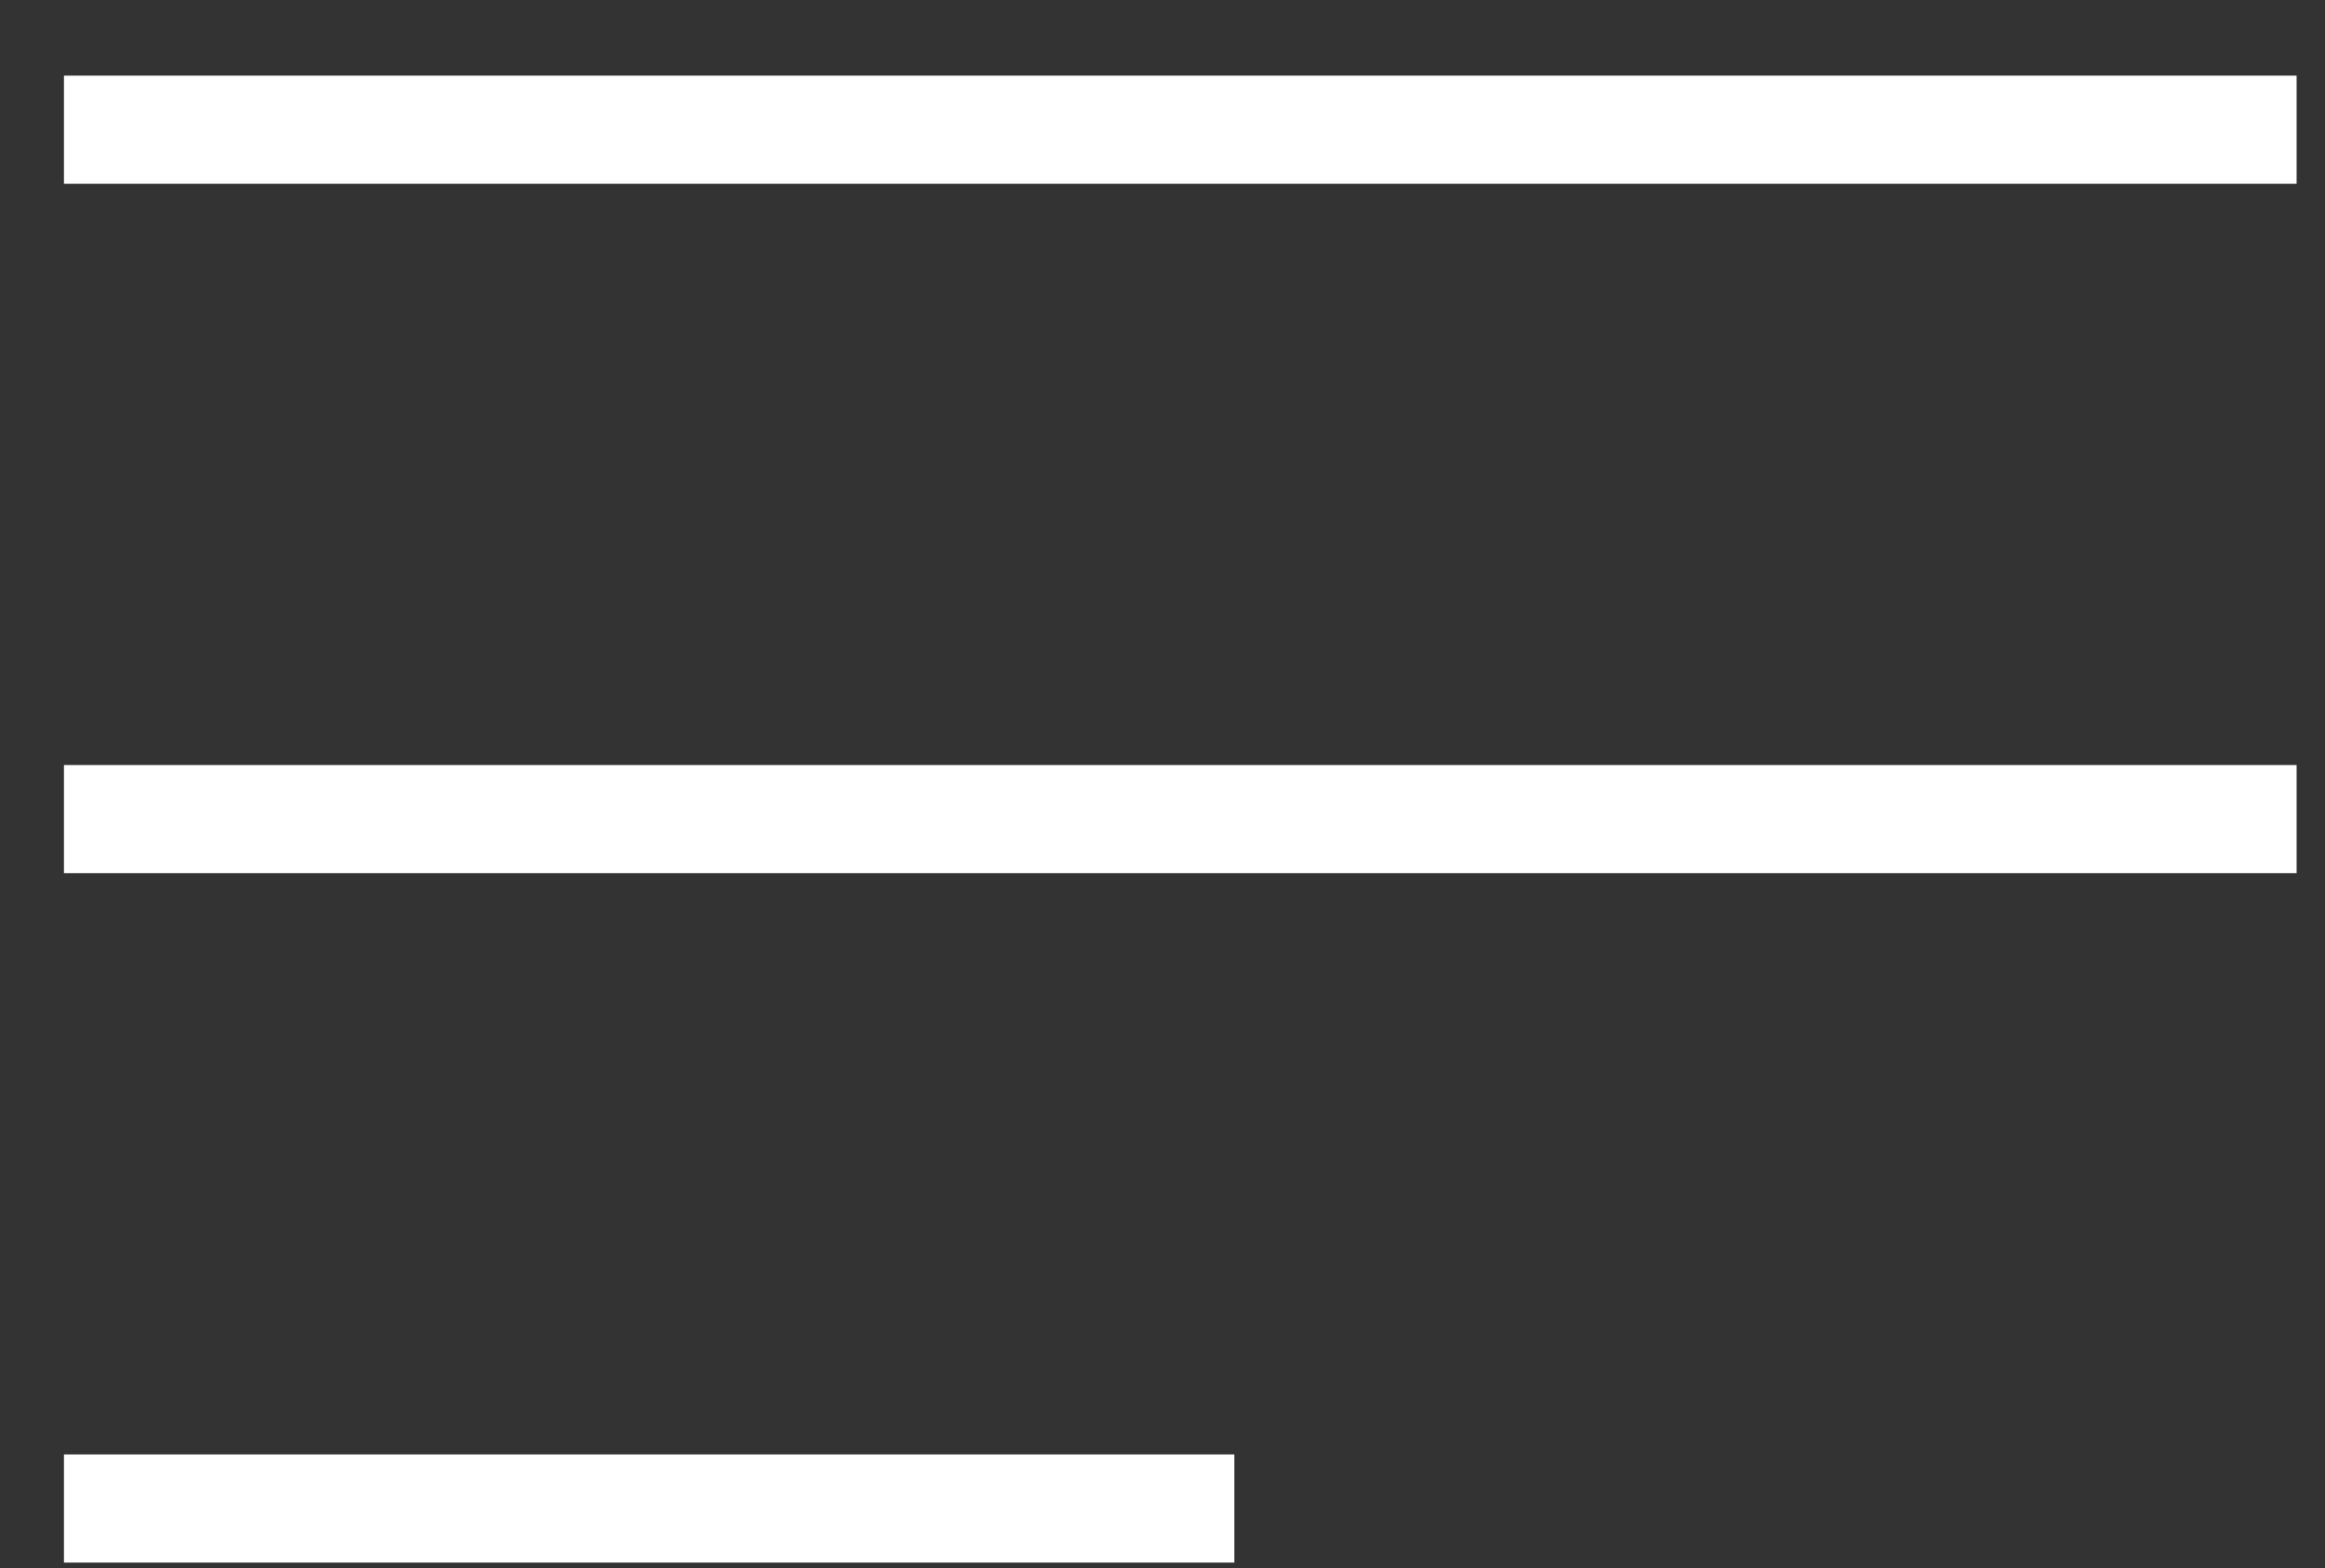 <?xml version="1.0" encoding="UTF-8"?>
<svg width="43px" height="29px" viewBox="0 0 43 29" version="1.1" xmlns="http://www.w3.org/2000/svg" xmlns:xlink="http://www.w3.org/1999/xlink">
    <rect x="0" y="0" width="43" height="29" fill="#333333" stroke="none"/>
    <title>Group</title>
    <g id="Page-1" stroke="none" stroke-width="1" fill="none" fill-rule="evenodd" stroke-linecap="square">
        <g id="Sumosan-–-Home" transform="translate(-1346, -36)" stroke="#FFFFFF" stroke-width="2">
            <g id="Group" transform="translate(1347.5, 37.899)">
                <line x1="0.683" y1="0.5" x2="39.975" y2="0.5" id="Line"></line>
                <line x1="0.683" y1="13.25" x2="39.975" y2="13.25" id="Line-Copy"></line>
                <line x1="0.683" y1="26" x2="20.329" y2="26" id="Line-Copy-2"></line>
            </g>
        </g>
    </g>
</svg>